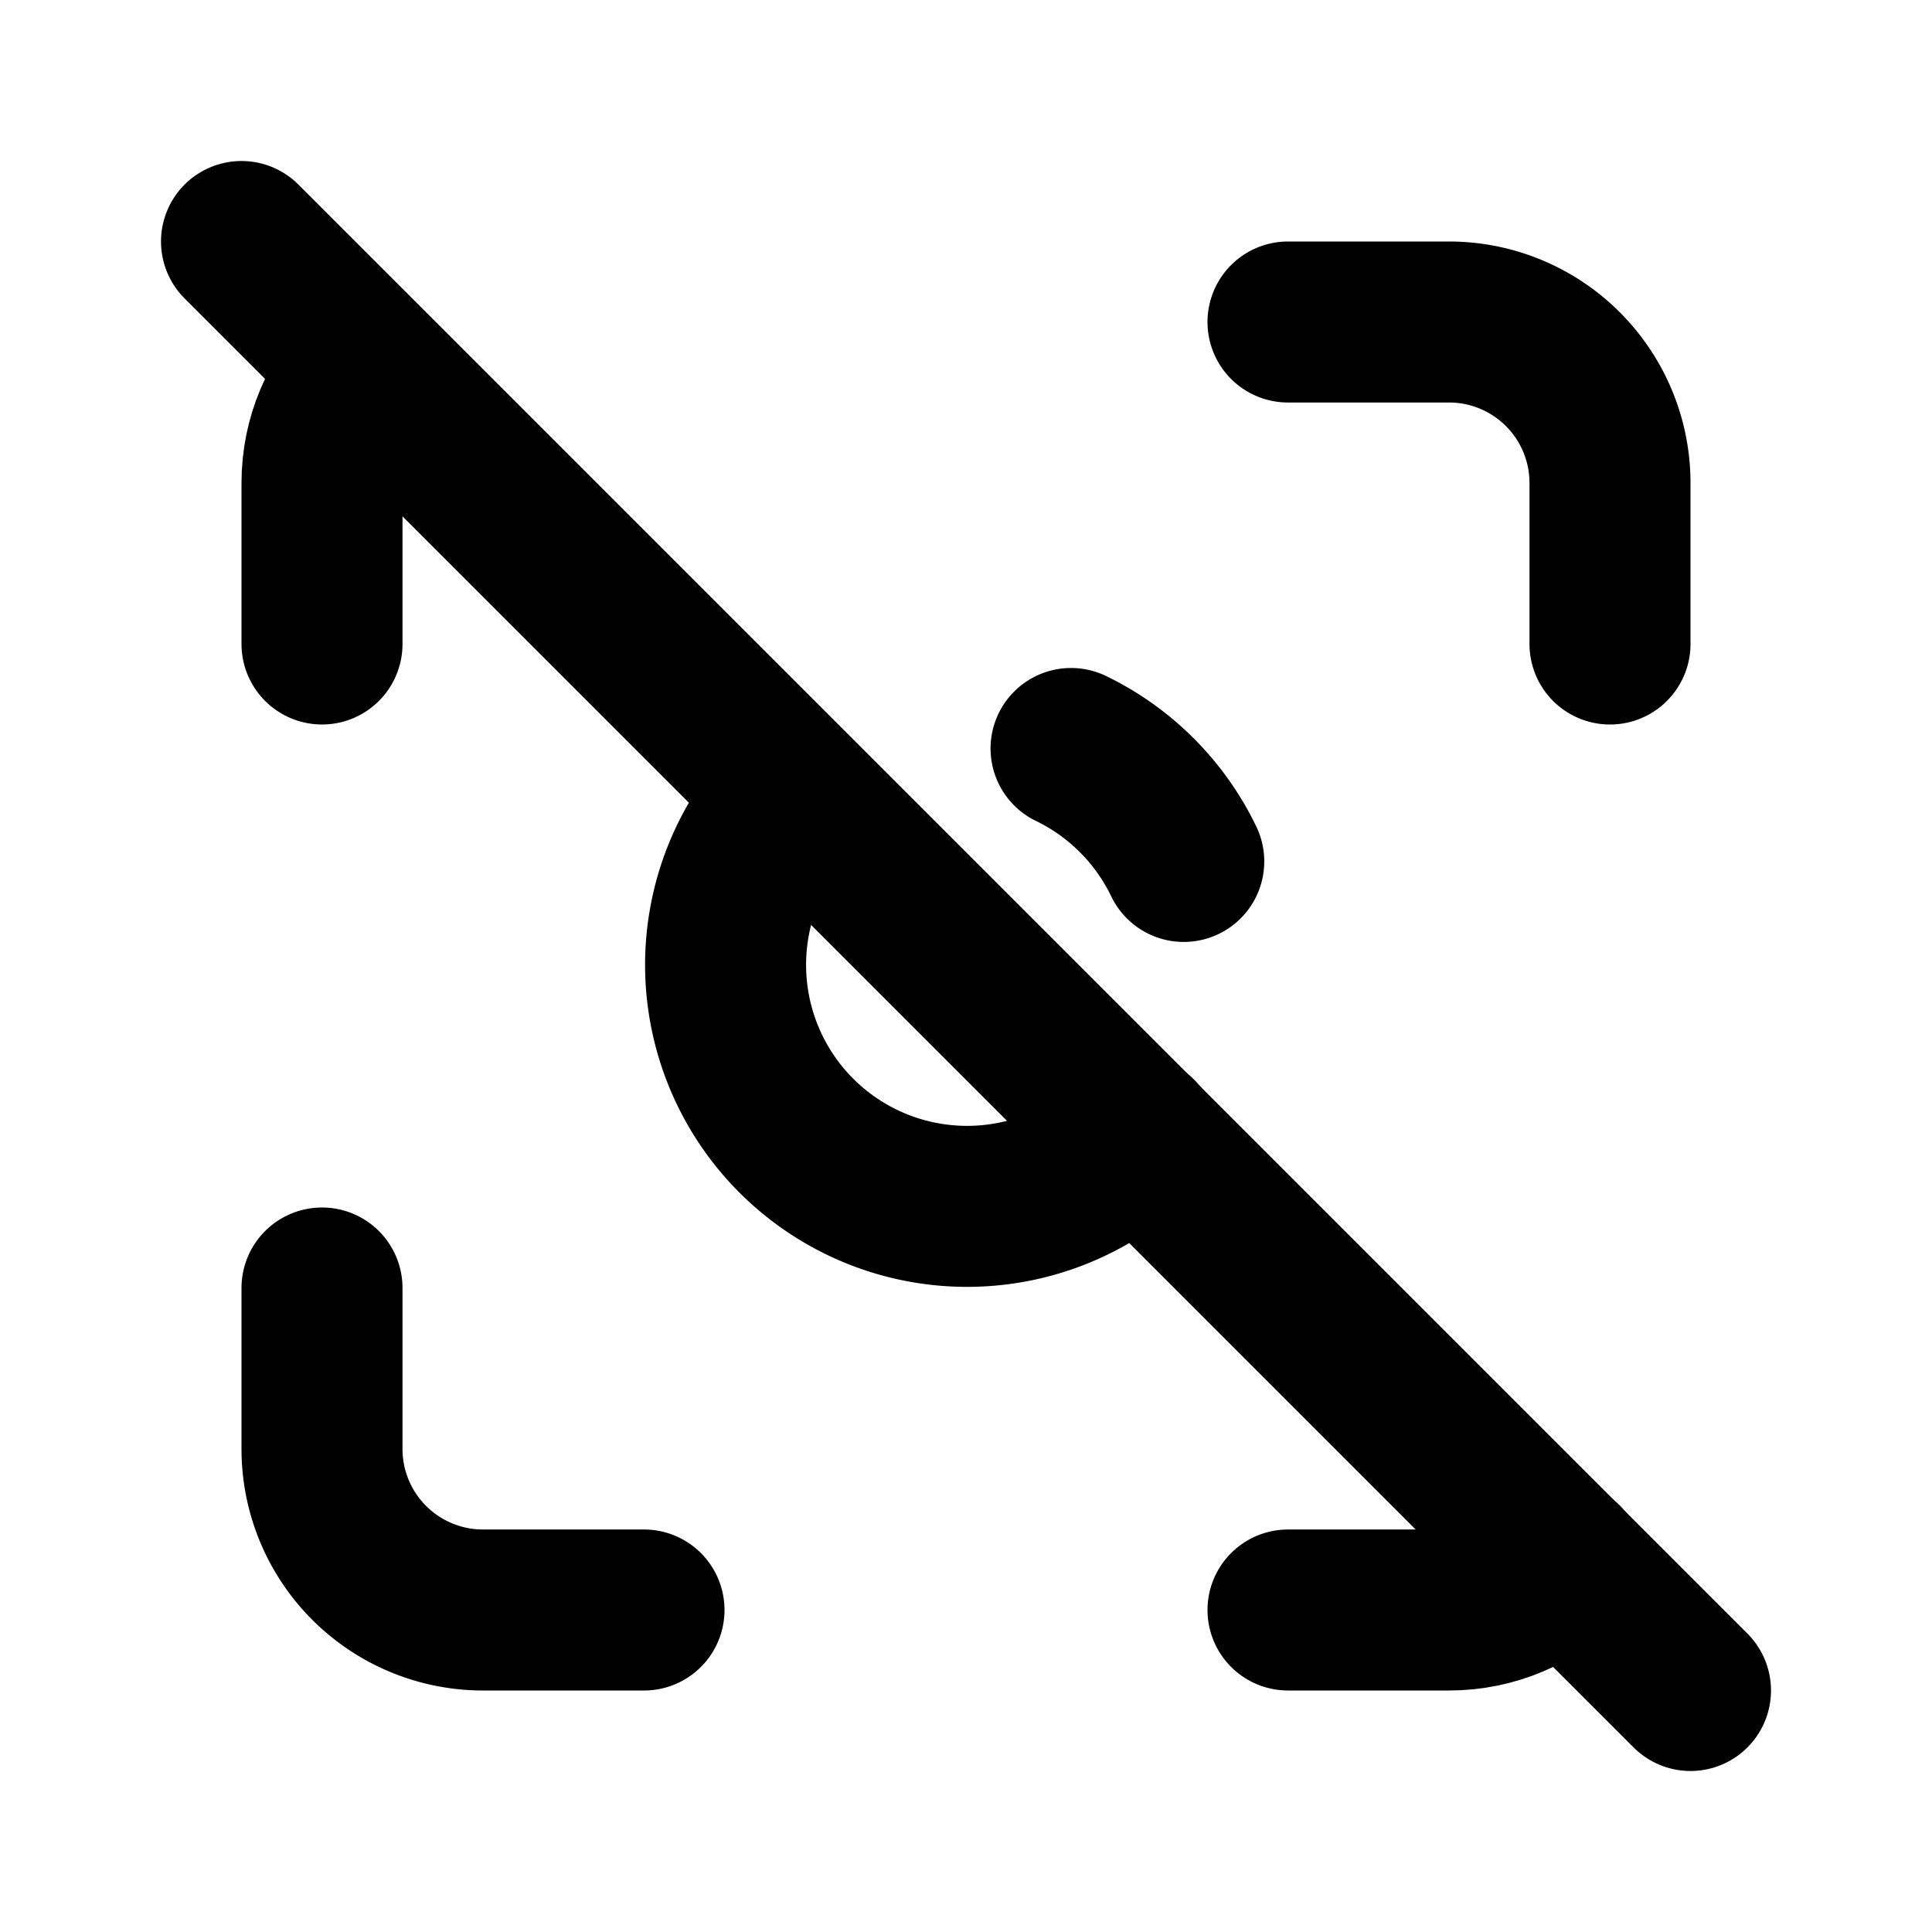 <svg xmlns="http://www.w3.org/2000/svg" class="icon icon-tabler icon-tabler-capture-off" width="24" height="24" viewBox="0 0 24 24" stroke-width="2" stroke="currentColor" fill="none" stroke-linecap="round" stroke-linejoin="round">
  <desc>Download more icon variants from https://tabler-icons.io/i/capture-off</desc>
  <path stroke="none" d="M0 0h24v24H0z" fill="none"/>
  <path d="M4 16v2a2 2 0 0 0 2 2h2" />
  <path d="M16 4h2a2 2 0 0 1 2 2v2" />
  <path d="M16 20h2c.554 0 1.055 -.225 1.417 -.589" />
  <path d="M9.87 9.887a3 3 0 0 0 4.255 4.23m.58 -3.416a3.012 3.012 0 0 0 -1.4 -1.403" />
  <path d="M4 8v-2c0 -.548 .22 -1.044 .577 -1.405" />
  <path d="M3 3l18 18" />
</svg>


